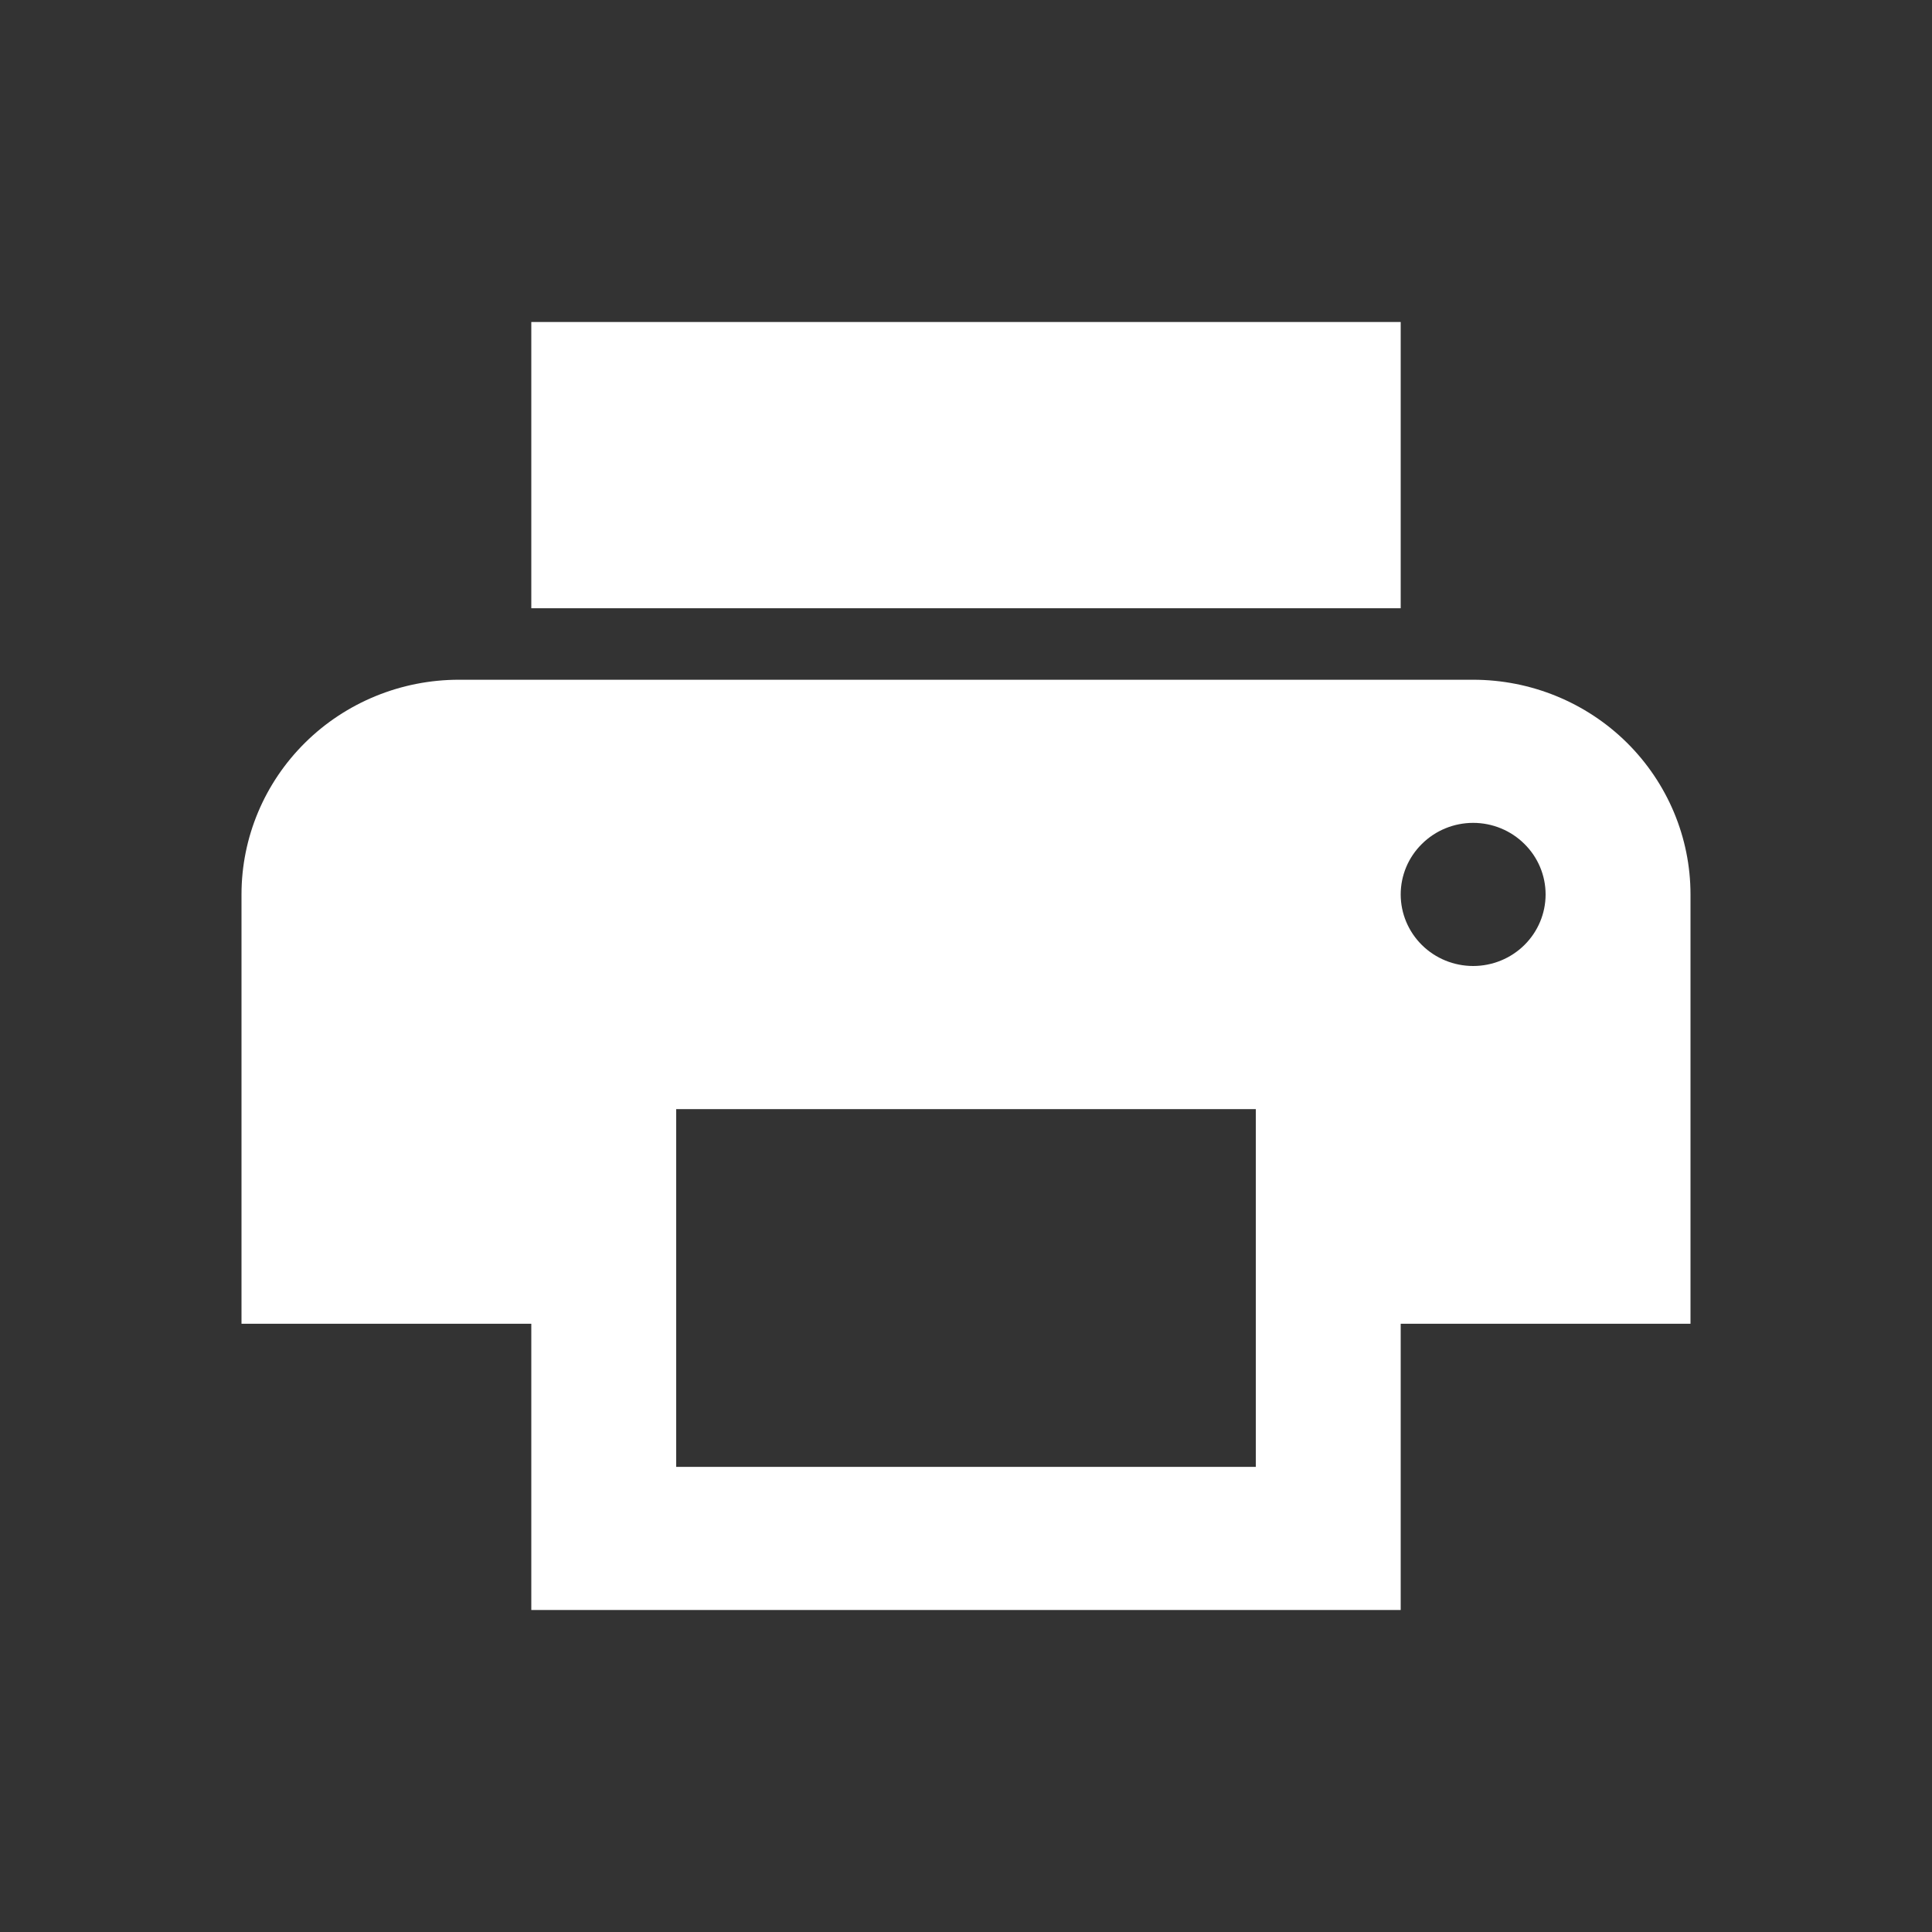 <?xml version="1.0" encoding="UTF-8"?> <svg xmlns="http://www.w3.org/2000/svg" width="24" height="24" viewBox="0 0 24 24" fill="none"><rect x="0" y="0" width="24" height="24" fill="#333333" stroke="none"/><g id="Icon"><path id="IconShape" d="M17.4 4H6.6V7.556H17.4V4ZM18.3 12C18.061 12 17.832 11.906 17.664 11.74C17.495 11.573 17.4 11.347 17.4 11.111C17.4 10.875 17.495 10.649 17.664 10.483C17.832 10.316 18.061 10.222 18.3 10.222C18.539 10.222 18.768 10.316 18.936 10.483C19.105 10.649 19.2 10.875 19.2 11.111C19.2 11.347 19.105 11.573 18.936 11.74C18.768 11.906 18.539 12 18.3 12ZM15.6 18.222H8.4V13.778H15.6V18.222ZM18.3 8.444H5.7C4.984 8.444 4.297 8.725 3.791 9.225C3.284 9.726 3 10.404 3 11.111V16.444H6.6V20H17.4V16.444H21V11.111C21 10.404 20.715 9.726 20.209 9.225C19.703 8.725 19.016 8.444 18.3 8.444Z" fill="white"></path></g></svg> 